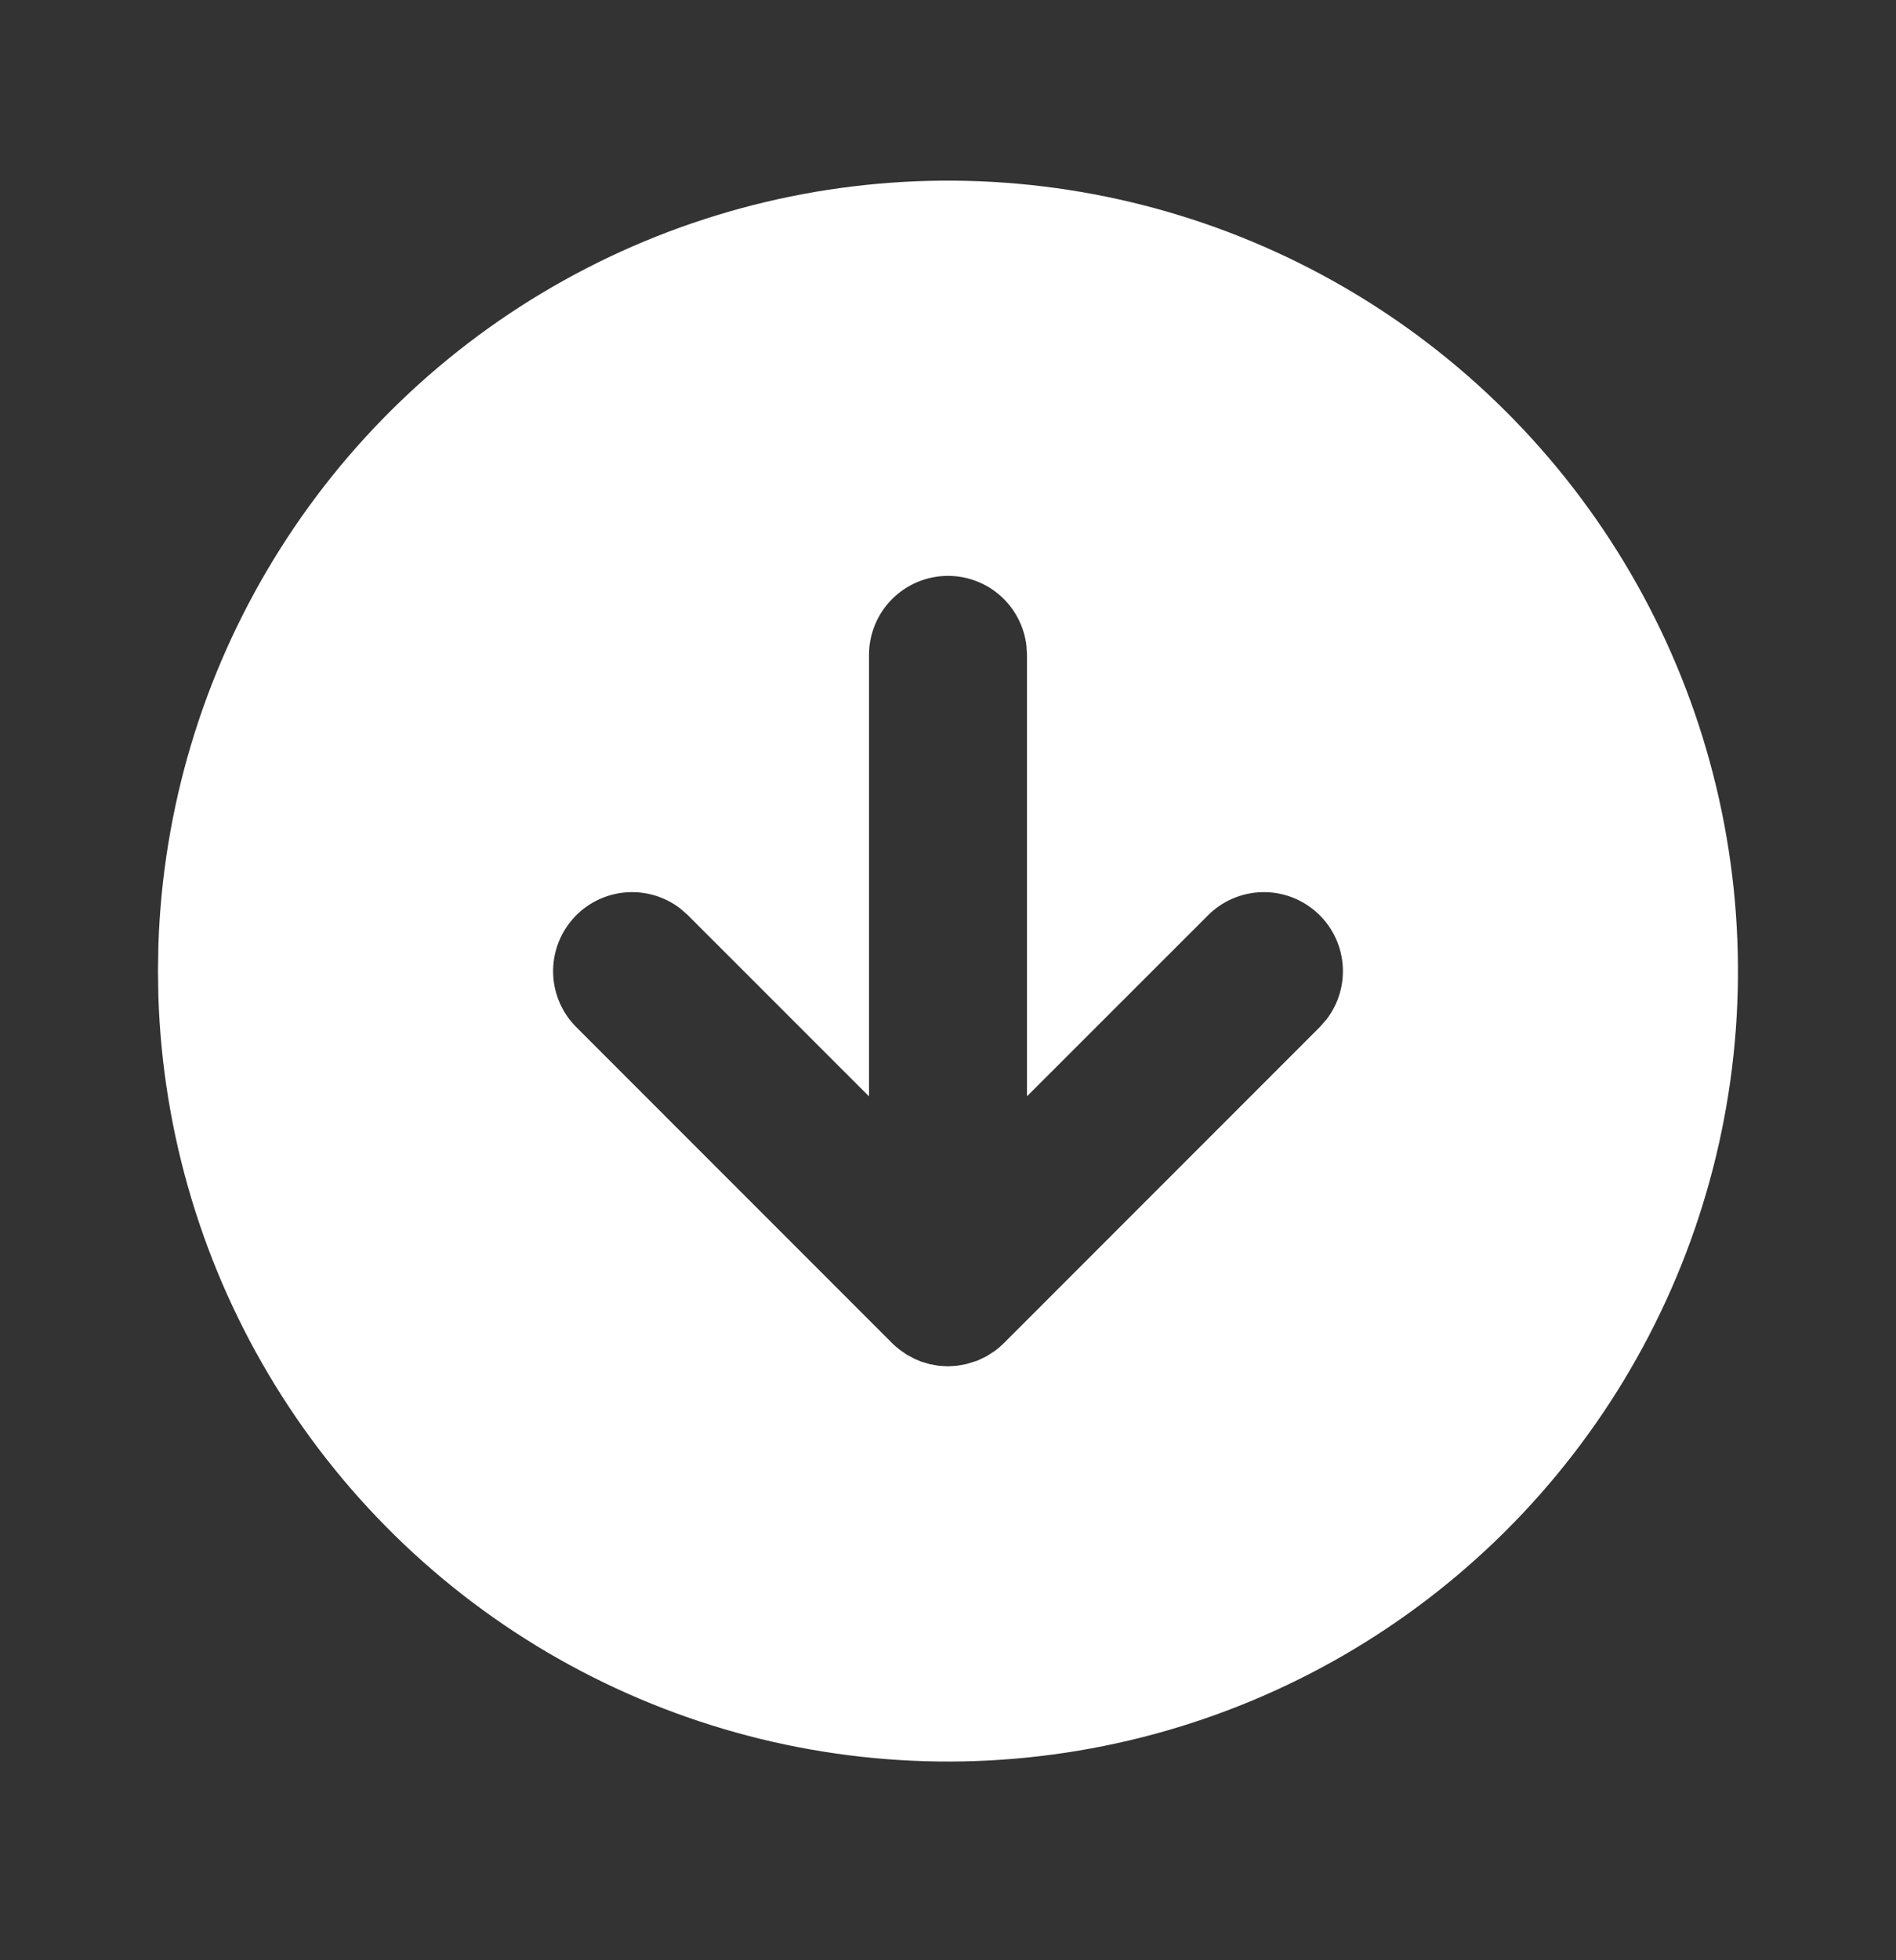 <svg width="30" height="31" viewBox="0 0 30 31" fill="none" xmlns="http://www.w3.org/2000/svg">
<rect x="0" y="0" width="30" height="31" fill="#333333" stroke="none"/>
<g id="Flecha_abajo_circular-llena 1" clip-path="url(#clip0_537_14)">
<path id="Vector" d="M21.25 4.532C23.135 5.62 24.704 7.183 25.8 9.064C26.896 10.944 27.482 13.079 27.499 15.256C27.517 17.433 26.966 19.577 25.9 21.475C24.834 23.374 23.292 24.961 21.424 26.08C19.557 27.199 17.429 27.81 15.253 27.855C13.076 27.899 10.926 27.373 9.014 26.331C7.103 25.289 5.497 23.765 4.356 21.911C3.214 20.058 2.577 17.938 2.506 15.762L2.5 15.357L2.506 14.952C2.576 12.793 3.204 10.689 4.33 8.846C5.455 7.002 7.038 5.481 8.926 4.432C10.814 3.382 12.941 2.84 15.101 2.857C17.261 2.875 19.38 3.452 21.25 4.532ZM15 9.107C14.668 9.107 14.351 9.239 14.116 9.473C13.882 9.707 13.75 10.025 13.75 10.357V17.338L10.884 14.473L10.766 14.369C10.515 14.175 10.199 14.084 9.883 14.114C9.567 14.144 9.274 14.293 9.064 14.532C8.854 14.77 8.743 15.079 8.752 15.396C8.762 15.714 8.892 16.016 9.116 16.241L14.116 21.241C14.151 21.276 14.188 21.308 14.234 21.344L14.349 21.424L14.471 21.489L14.572 21.532L14.714 21.574L14.854 21.599L15 21.607L15.144 21.598L15.286 21.573L15.464 21.518L15.605 21.451L15.744 21.362C15.793 21.325 15.84 21.285 15.884 21.241L20.884 16.241L20.988 16.123C21.182 15.872 21.273 15.556 21.243 15.24C21.213 14.924 21.064 14.631 20.825 14.421C20.587 14.211 20.278 14.099 19.96 14.109C19.643 14.119 19.341 14.249 19.116 14.473L16.25 17.337V10.357L16.241 10.211C16.205 9.907 16.059 9.626 15.831 9.423C15.602 9.219 15.306 9.107 15 9.107Z" fill="white"/>
</g>
<defs>
<clipPath id="clip0_537_14">
<rect width="30" height="30" fill="white" transform="translate(0 0.357)"/>
</clipPath>
</defs>
</svg>
